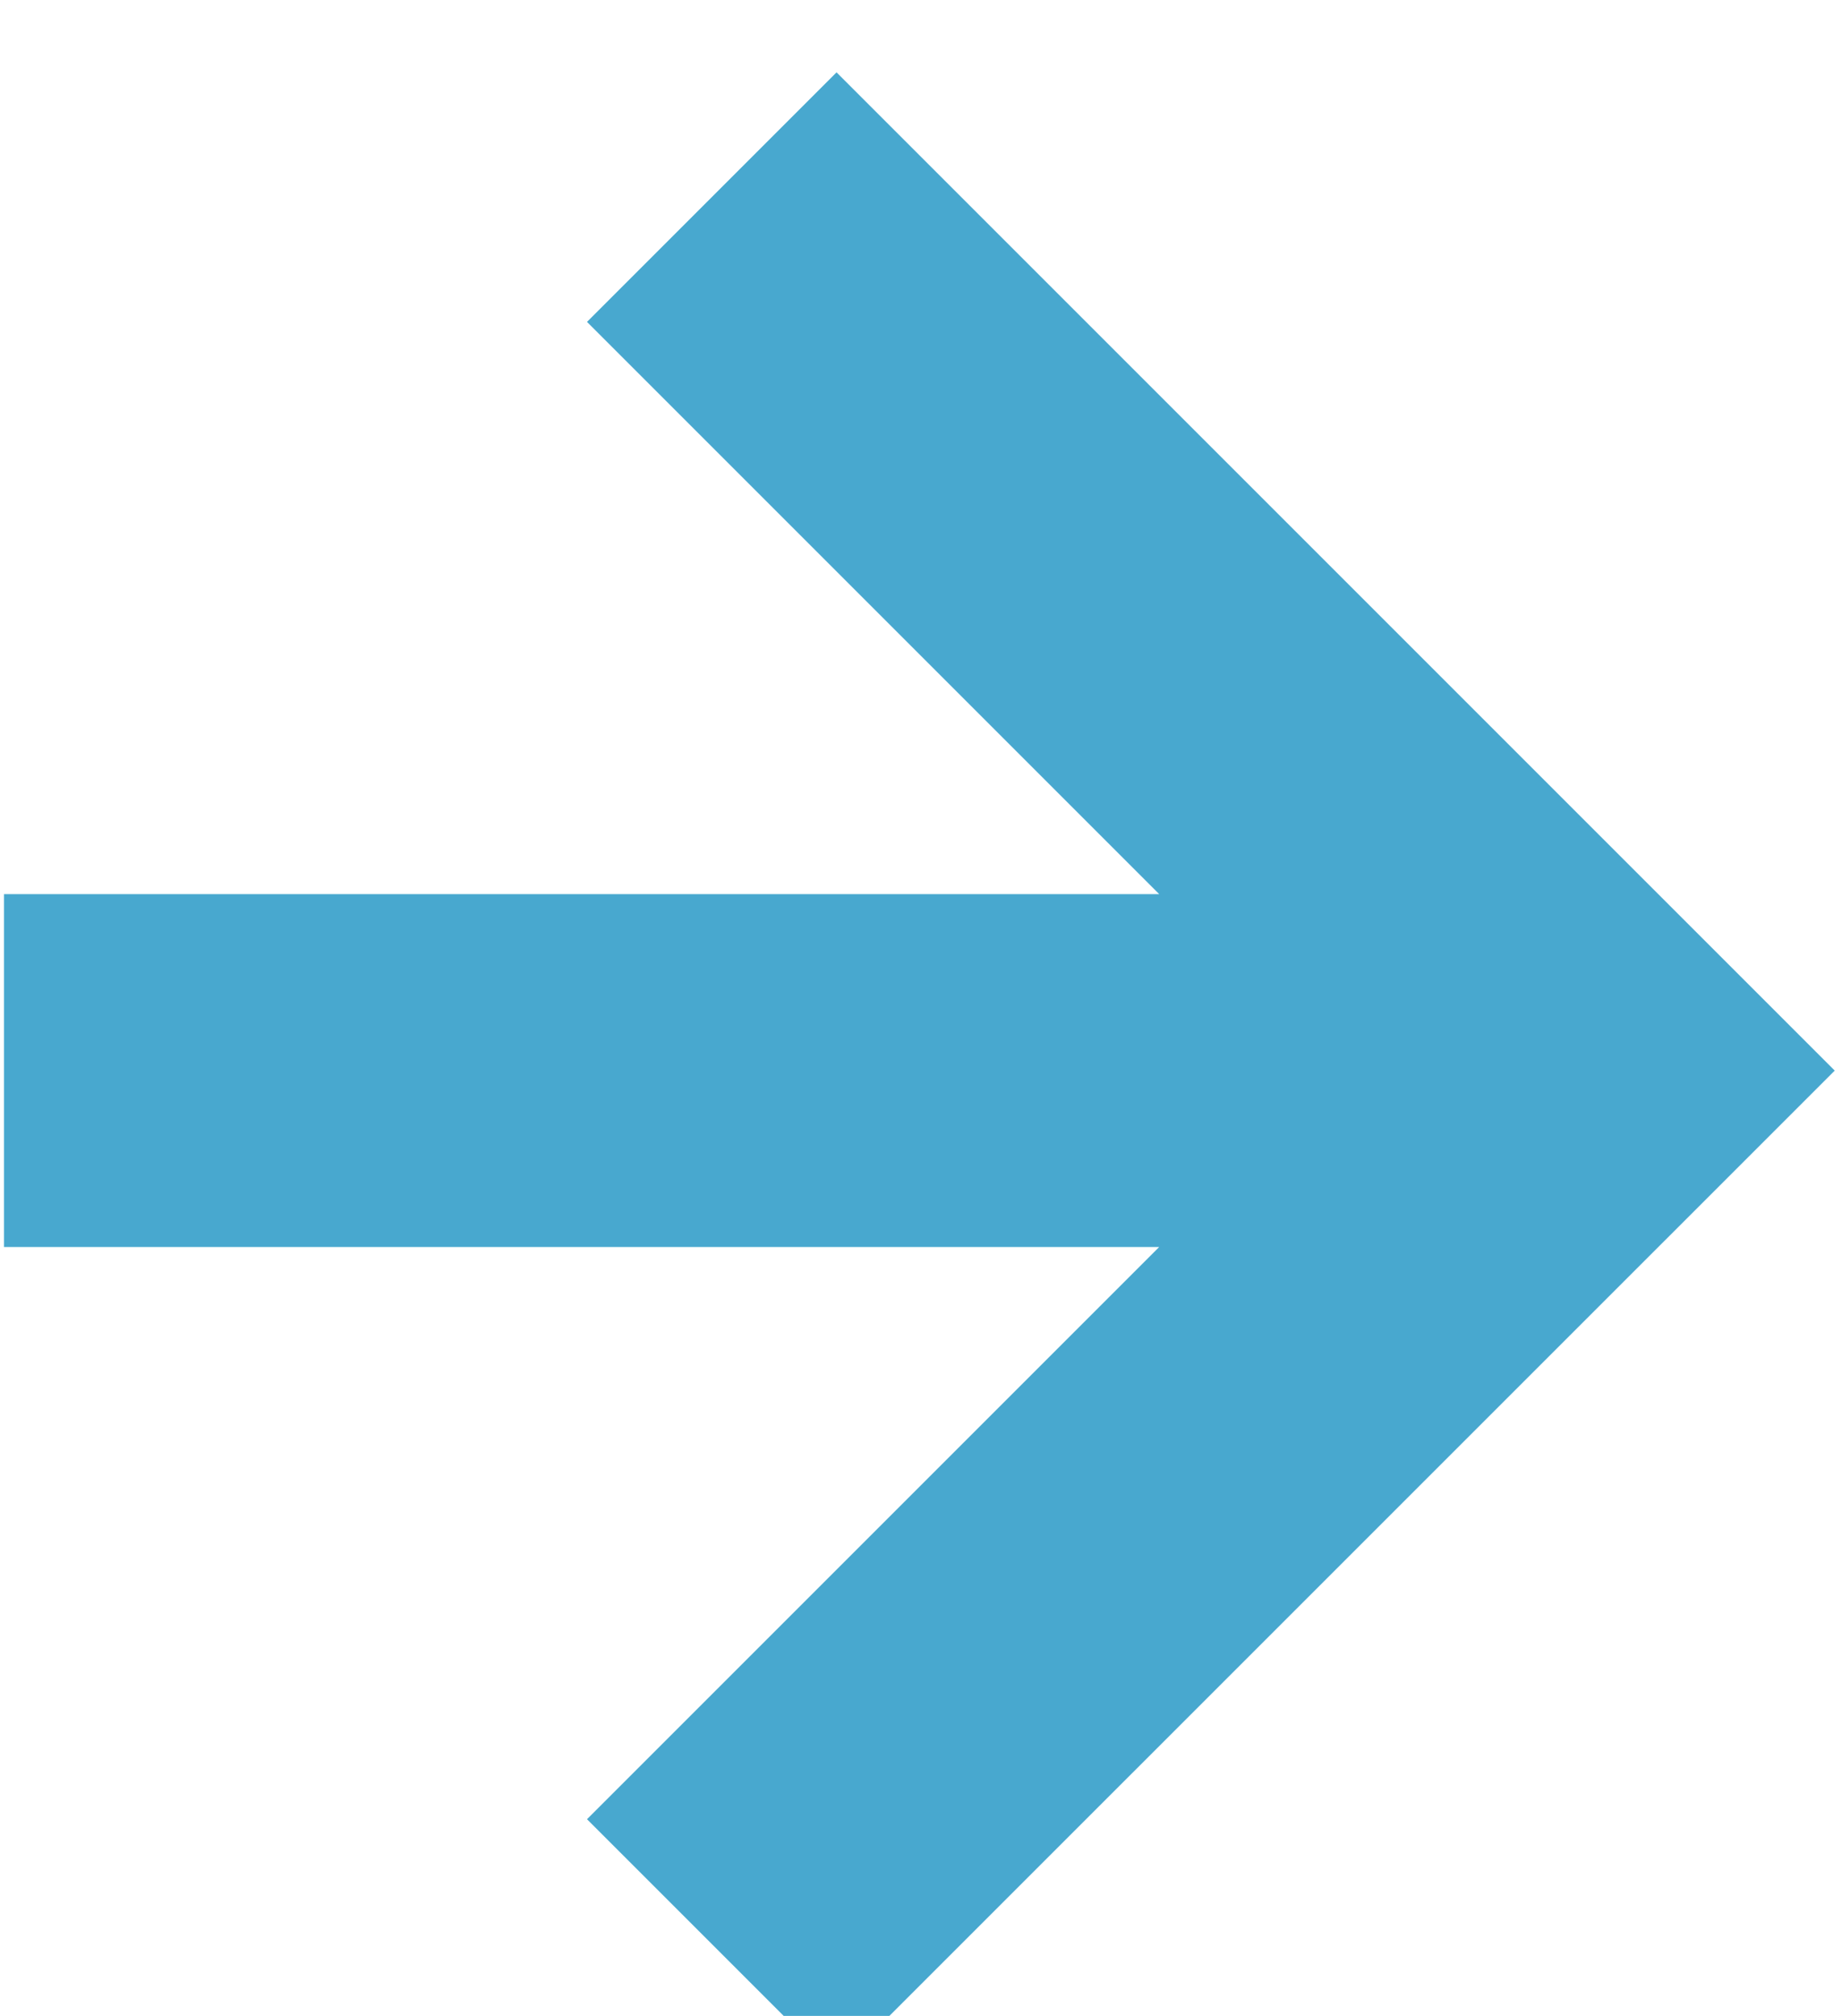 <?xml version="1.0" encoding="UTF-8" standalone="no"?>
<!DOCTYPE svg PUBLIC "-//W3C//DTD SVG 1.1//EN" "http://www.w3.org/Graphics/SVG/1.1/DTD/svg11.dtd">
<svg width="100%" height="100%" viewBox="0 0 53 58" version="1.1" xmlns="http://www.w3.org/2000/svg" xmlns:xlink="http://www.w3.org/1999/xlink" xml:space="preserve" xmlns:serif="http://www.serif.com/" style="fill-rule:evenodd;clip-rule:evenodd;stroke-linejoin:round;stroke-miterlimit:2;">
    <g transform="matrix(1,0,0,1,-6651.25,-16975.8)">
        <g transform="matrix(2.667,0,0,2.667,5760,0)">
            <g transform="matrix(1,0,0,1,343.202,6365.91)">
                <path d="M0,21.537L10.769,10.769L0,0L-2.692,2.692L3.481,8.865L-8.982,8.865L-8.982,12.672L3.481,12.672L-2.692,18.845L0,21.537Z" style="fill:rgb(72,168,207);fill-rule:nonzero;"/>
            </g>
        </g>
    </g>
</svg>
